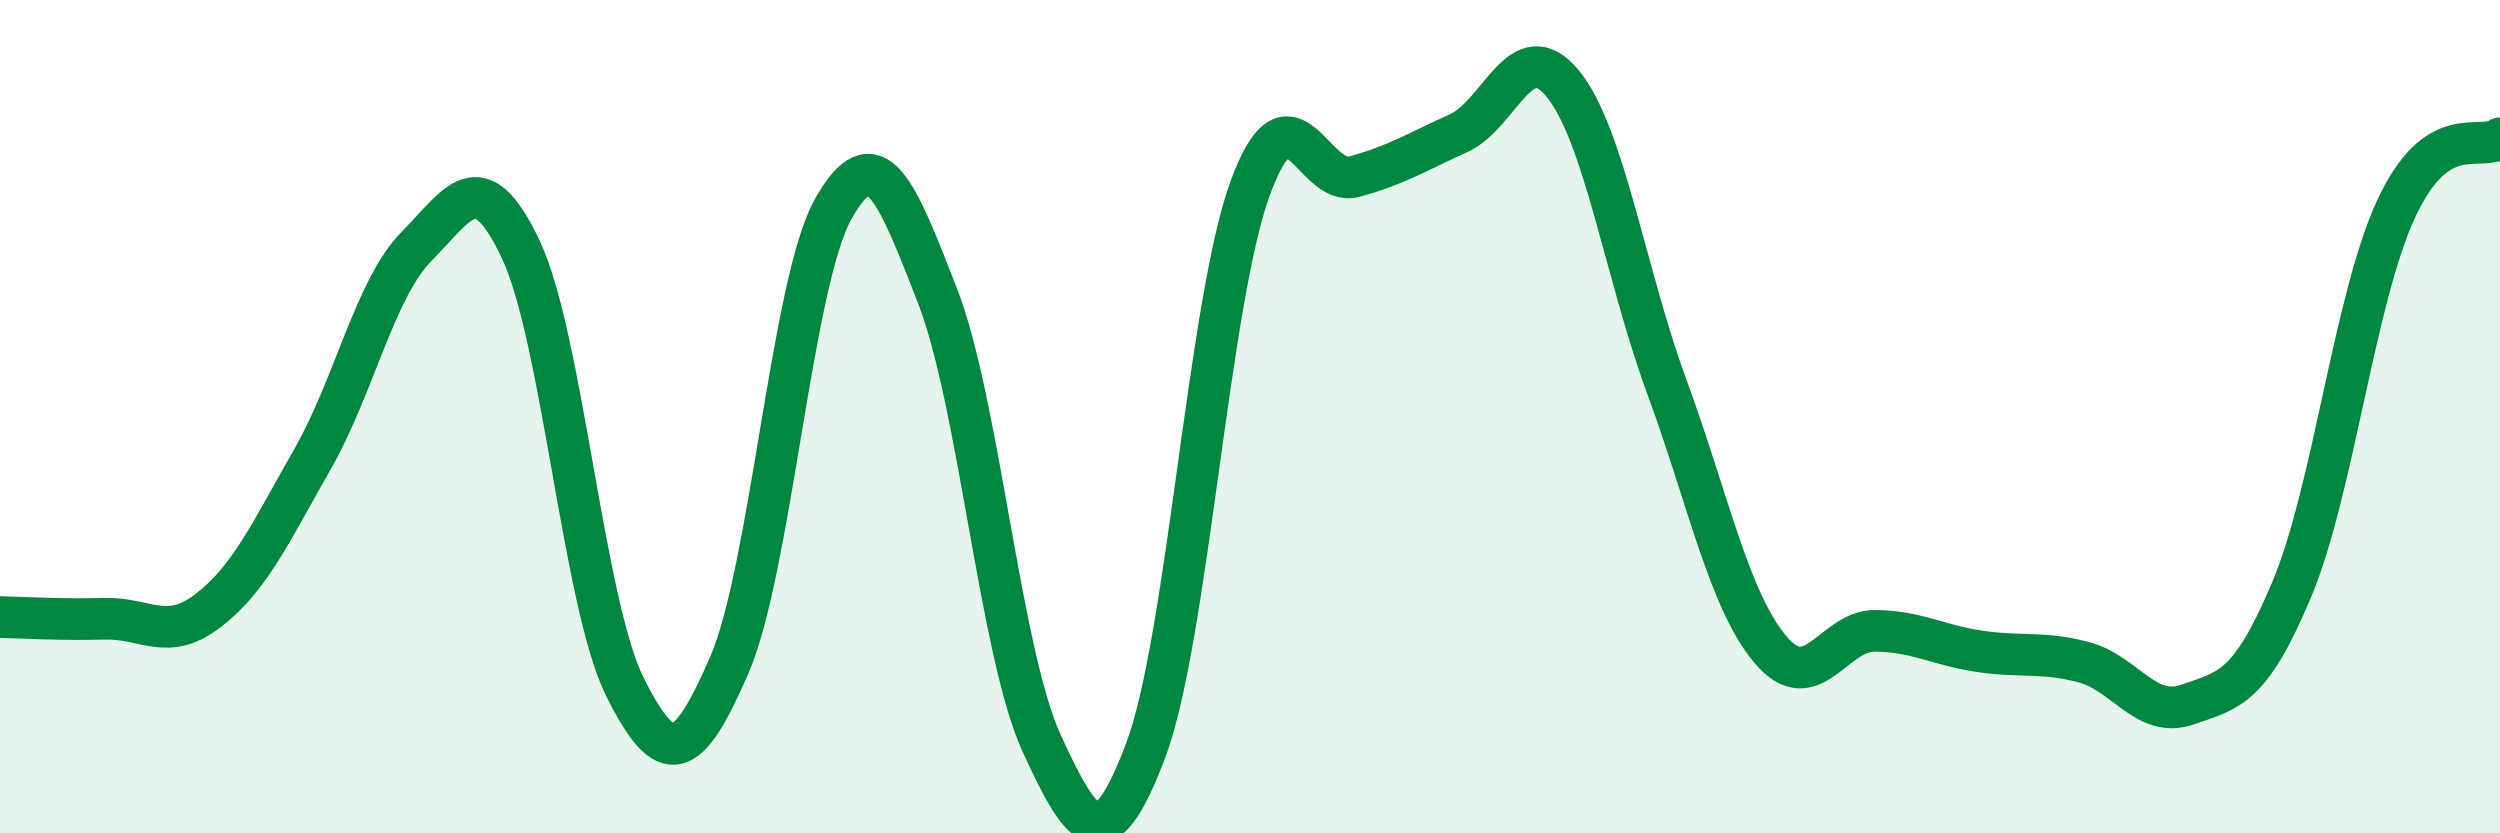 
    <svg width="60" height="20" viewBox="0 0 60 20" xmlns="http://www.w3.org/2000/svg">
      <path
        d="M 0,14.81 C 0.5,14.82 1.5,14.88 2.5,14.85 C 3.5,14.82 4,15.42 5,14.65 C 6,13.88 6.5,12.77 7.5,11.02 C 8.5,9.27 9,6.92 10,5.91 C 11,4.9 11.5,3.87 12.5,5.99 C 13.5,8.11 14,14.49 15,16.49 C 16,18.49 16.5,18.27 17.5,15.97 C 18.5,13.67 19,6.78 20,5.01 C 21,3.24 21.5,4.53 22.5,7.1 C 23.5,9.67 24,15.66 25,17.84 C 26,20.02 26.5,20.66 27.5,18 C 28.5,15.34 29,7.28 30,4.53 C 31,1.78 31.5,4.51 32.5,4.24 C 33.5,3.97 34,3.65 35,3.2 C 36,2.75 36.5,0.79 37.5,2 C 38.5,3.21 39,6.55 40,9.27 C 41,11.99 41.5,14.43 42.5,15.6 C 43.5,16.77 44,15.13 45,15.14 C 46,15.15 46.5,15.48 47.5,15.63 C 48.5,15.78 49,15.63 50,15.89 C 51,16.15 51.5,17.26 52.5,16.91 C 53.5,16.56 54,16.53 55,14.15 C 56,11.77 56.5,7.2 57.5,5.03 C 58.5,2.86 59.5,3.66 60,3.32L60 20L0 20Z"
        fill="#008740"
        opacity="0.1"
        stroke-linecap="round"
        stroke-linejoin="round"
      />
      <path
        d="M 0,14.81 C 0.5,14.82 1.5,14.88 2.5,14.85 C 3.5,14.82 4,15.42 5,14.65 C 6,13.88 6.5,12.77 7.5,11.02 C 8.5,9.27 9,6.92 10,5.91 C 11,4.9 11.5,3.87 12.5,5.99 C 13.5,8.11 14,14.49 15,16.49 C 16,18.49 16.5,18.27 17.5,15.97 C 18.5,13.67 19,6.78 20,5.01 C 21,3.24 21.5,4.53 22.5,7.1 C 23.5,9.67 24,15.66 25,17.84 C 26,20.02 26.5,20.66 27.5,18 C 28.5,15.34 29,7.28 30,4.53 C 31,1.78 31.5,4.51 32.5,4.24 C 33.5,3.97 34,3.65 35,3.2 C 36,2.75 36.5,0.79 37.5,2 C 38.5,3.21 39,6.55 40,9.27 C 41,11.99 41.5,14.43 42.5,15.6 C 43.5,16.77 44,15.13 45,15.14 C 46,15.15 46.5,15.48 47.5,15.63 C 48.5,15.78 49,15.63 50,15.89 C 51,16.15 51.5,17.26 52.5,16.91 C 53.5,16.56 54,16.53 55,14.15 C 56,11.77 56.5,7.2 57.5,5.03 C 58.5,2.86 59.5,3.66 60,3.32"
        stroke="#008740"
        stroke-width="1"
        fill="none"
        stroke-linecap="round"
        stroke-linejoin="round"
      />
    </svg>
  